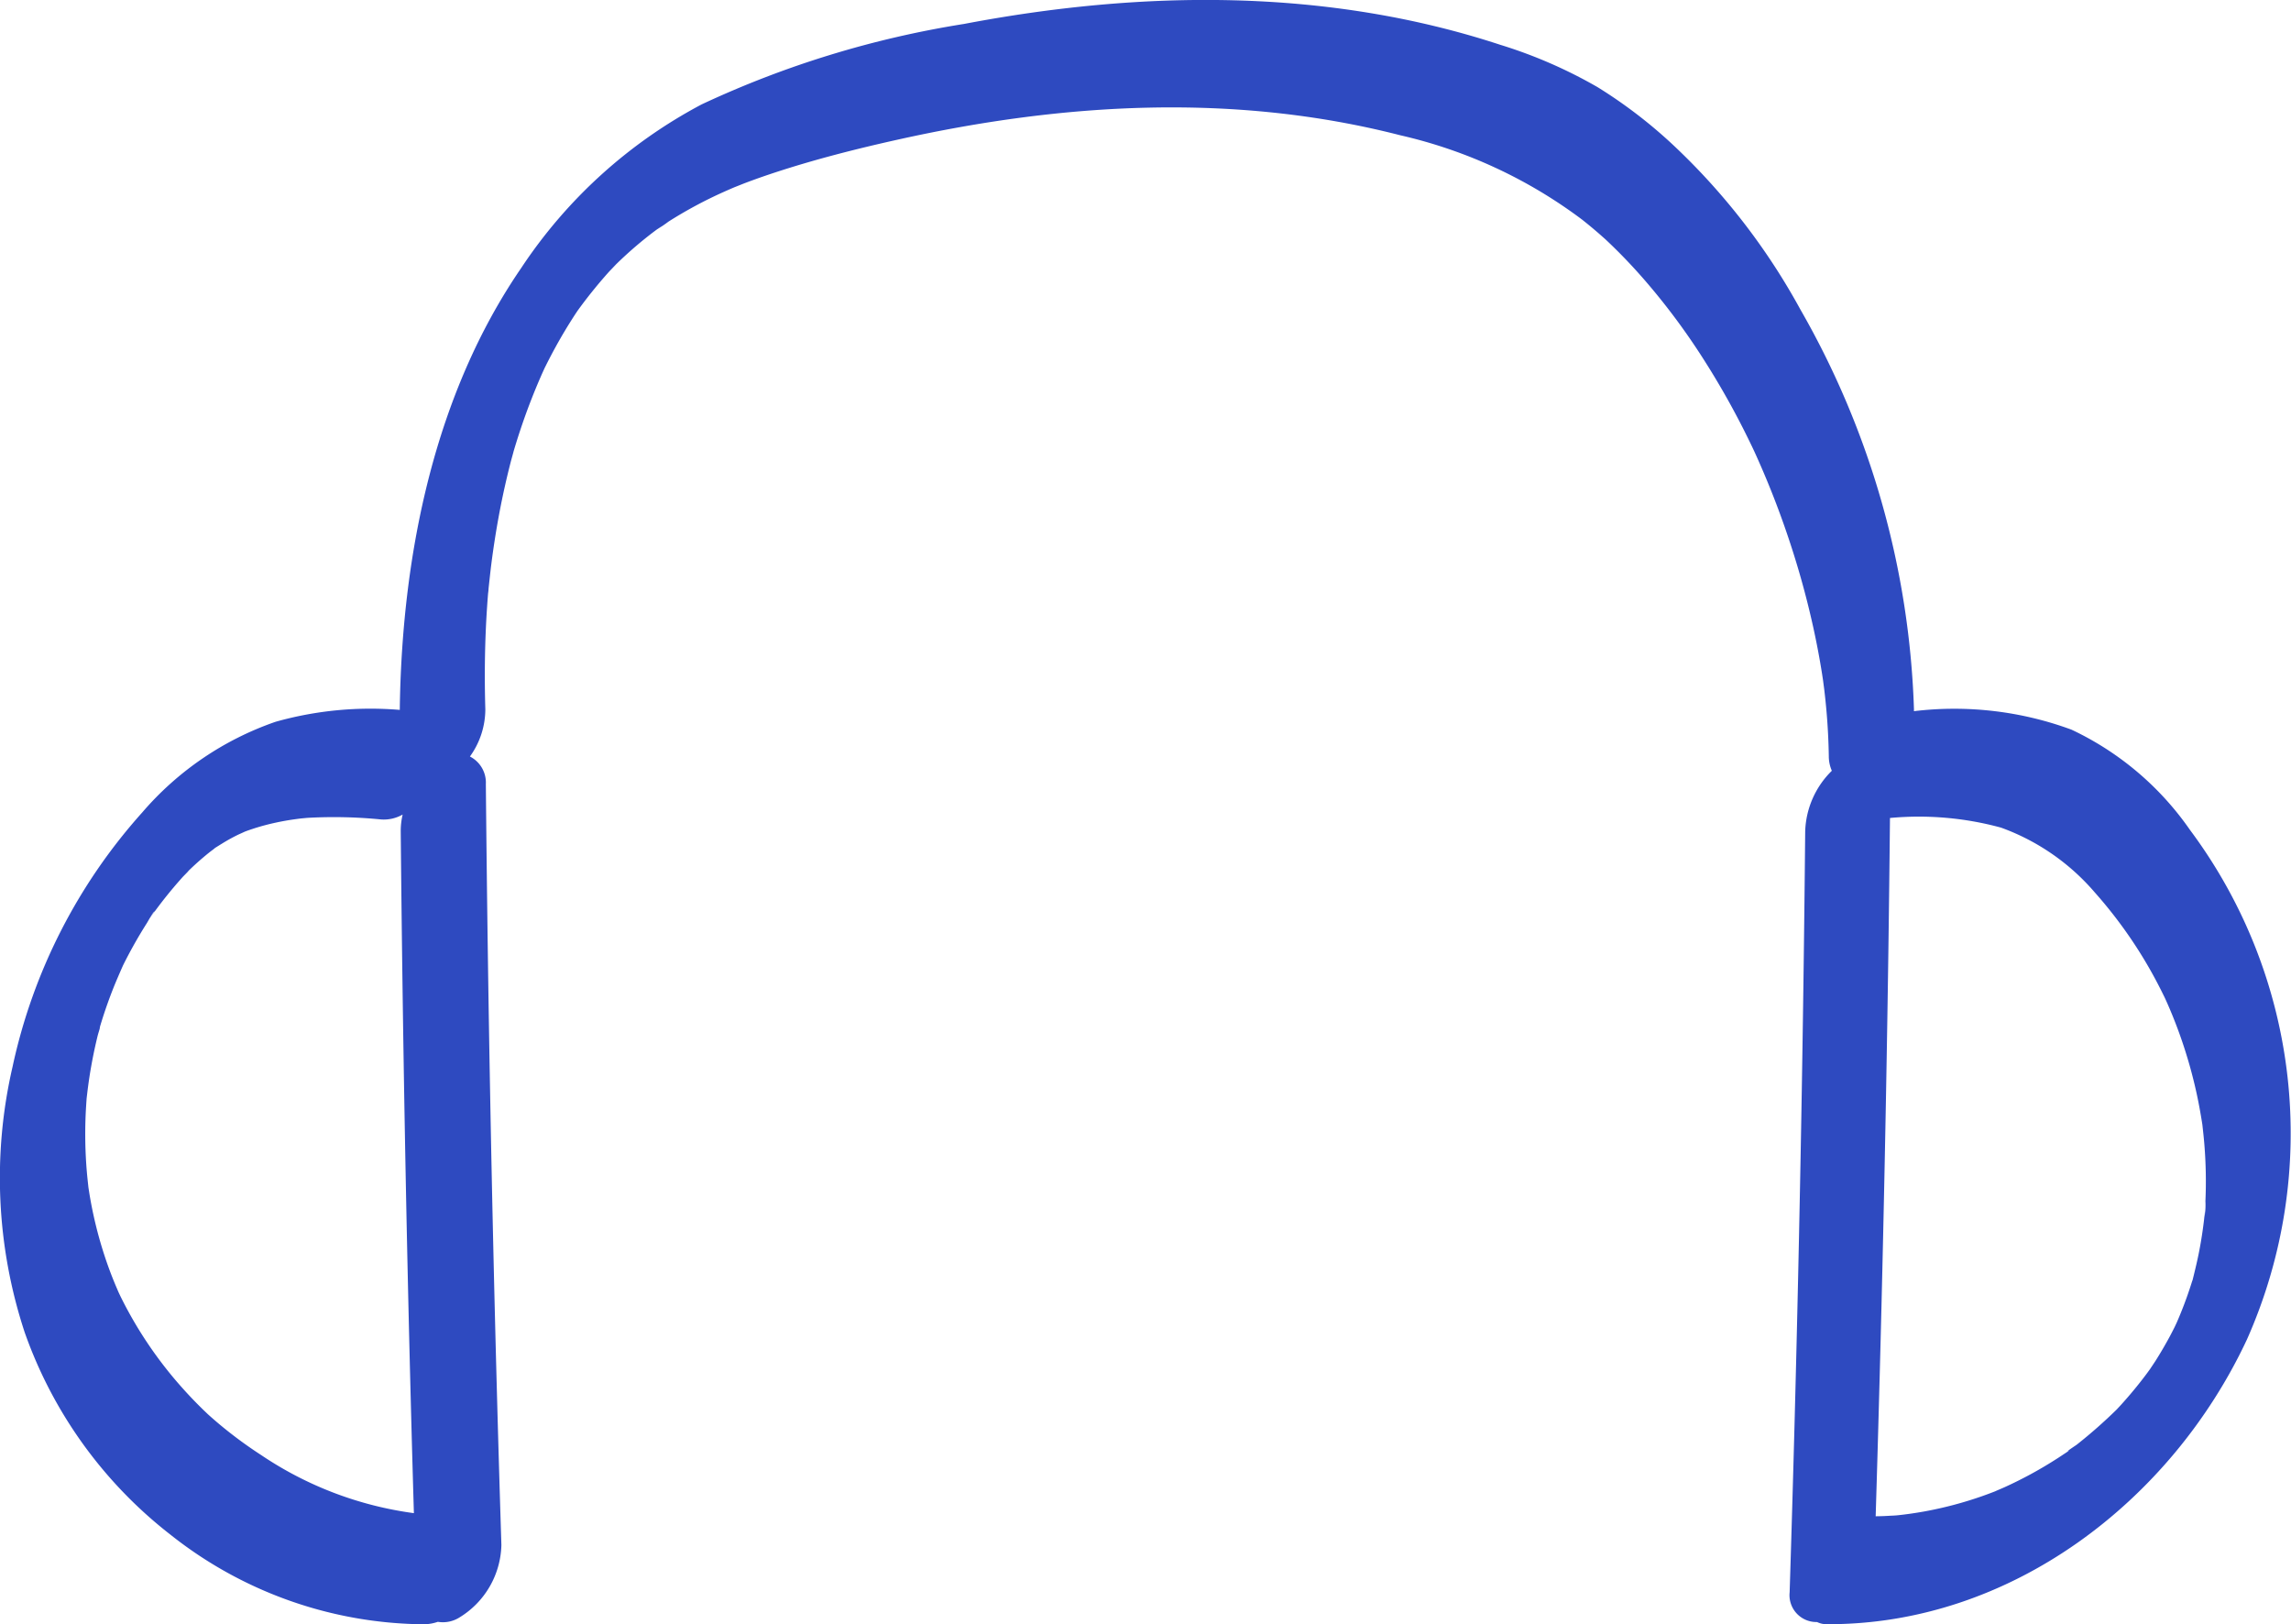 <svg id="Layer_1" data-name="Layer 1" xmlns="http://www.w3.org/2000/svg" width="111.271" height="78.884" viewBox="0 0 111.271 78.884"><defs><style>.cls-1{fill:#2e4ac0;}</style></defs><path class="cls-1" d="M1383.151,496.159l.001-.001a.455.455,0,0,1,.108-.099C1383.209,496.091,1383.155,496.132,1383.151,496.159Z" transform="translate(-1365.729 -458.882)"/><path class="cls-1" d="M1472.093,499.186a14.531,14.531,0,0,0-5.753-4.868,16.454,16.454,0,0,0-7.654-.898c0-.03.003-.06.002-.09a41.683,41.683,0,0,0-5.52-19.424,31.958,31.958,0,0,0-5.99-7.806,23.397,23.397,0,0,0-3.854-2.984,22.995,22.995,0,0,0-4.734-2.06c-8.419-2.764-17.397-2.655-26.035-1.012a47.641,47.641,0,0,0-12.742,3.905,23.925,23.925,0,0,0-8.772,7.952c-4.203,6.124-5.755,13.826-5.891,21.145-.002.104-.002.208-.004.312a17.011,17.011,0,0,0-6.032.577,14.985,14.985,0,0,0-6.474,4.4,26.975,26.975,0,0,0-6.302,12.358,23.964,23.964,0,0,0,.591,12.897,21.462,21.462,0,0,0,7.071,9.817,20.031,20.031,0,0,0,12.311,4.357,2.137,2.137,0,0,0,.684-.119,1.504,1.504,0,0,0,1.059-.218,4.239,4.239,0,0,0,2.027-3.511q-.453-14.38-.659-28.765-.058-4.092-.096-8.185a1.423,1.423,0,0,0-.773-1.344,3.929,3.929,0,0,0,.748-2.293c-.05-1.668-.026-3.337.087-5.002q.021-.315.047-.63a2.187,2.187,0,0,0,.024-.238c.043-.398.084-.795.134-1.192q.16-1.253.394-2.496.234-1.235.547-2.453c.022-.086.157-.565.128-.476l.039-.132q.191-.637.407-1.266.401-1.163.894-2.291c.06-.137.122-.273.184-.409l.042-.083q.289-.581.607-1.147.274-.487.571-.962.159-.255.325-.505l.045-.067.006-.009a23.35,23.35,0,0,1,1.498-1.861c.114-.126.241-.244.348-.376l-.092.113c.05-.058.103-.117.141-.154q.461-.449.95-.867.427-.364.875-.703c.048-.036.096-.072.144-.107a6.019,6.019,0,0,0,.551-.372,21.069,21.069,0,0,1,2.695-1.447c.175-.079.351-.155.528-.23.011-.002.421-.167.486-.192q.729-.276,1.47-.518c1.973-.647,3.994-1.159,6.021-1.608,7.988-1.771,16.274-2.268,24.341-.198a23.361,23.361,0,0,1,8.832,4.097q.406.321.797.66c.081.07.16.142.241.212.008.007.057.051.091.081l.04.037c.098.093.196.186.293.28q.826.802,1.581,1.674a32.689,32.689,0,0,1,2.79,3.734,39.264,39.264,0,0,1,2.378,4.258c.048.099.095.199.142.298q.119.26.234.521.248.562.48,1.131.462,1.133.859,2.292a42.18,42.18,0,0,1,1.301,4.623q.25,1.135.431,2.284c.008.048.028.185.045.295.009.074.05.381.056.427q.066.553.114,1.108.092,1.076.109,2.157a1.75,1.75,0,0,0,.147.694,4.306,4.306,0,0,0-1.294,2.943q-.135,14.386-.517,28.768-.109,4.091-.238,8.182a1.305,1.305,0,0,0,1.33,1.448,1.027,1.027,0,0,0,.468.105c8.912.044,16.729-5.95,20.413-13.828A24.646,24.646,0,0,0,1472.093,499.186Zm-95.788,28.797c-.165-.14-.328-.282-.488-.427-.013-.014-.204-.195-.242-.233q-.52-.507-1.004-1.051a19.78,19.78,0,0,1-2.986-4.425c-.012-.024-.067-.141-.097-.205l-.035-.08c-.095-.223-.19-.445-.278-.671q-.262-.669-.474-1.357a20.204,20.204,0,0,1-.632-2.695c-.016-.1-.031-.199-.046-.299l-.009-.084c-.024-.222-.048-.443-.067-.665q-.061-.714-.074-1.431-.012-.669.016-1.339c.011-.255.028-.51.045-.765l.005-.055c.013-.107.031-.256.031-.262a23.001,23.001,0,0,1,.497-2.736c.029-.118.07-.241.105-.365a.765.765,0,0,1,.032-.16l.022-.07c.003-.019.008-.038.01-.056l-.005.038c.029-.093.057-.187.087-.28q.22-.686.483-1.358c.155-.396.327-.784.497-1.173.025-.051.051-.102.076-.153q.195-.386.405-.764.326-.588.687-1.156c.05-.079.319-.572.369-.562.001,0-.438.61-.104.157.076-.103.15-.207.227-.31q.498-.668,1.047-1.296.102-.116.205-.231c.017-.019.475-.475.177-.198-.275.256.051-.048.117-.112q.185-.179.376-.352.305-.275.627-.532c.08-.064.166-.122.244-.188l.027-.024.036-.022c.233-.144.462-.291.702-.422q.18-.098.365-.189c.029-.014.258-.116.344-.157l.114-.043c.168-.058.335-.115.505-.166q.407-.123.823-.214.469-.104.945-.171c.106-.015.212-.029.319-.042.045-.005.284-.026.311-.03a23.162,23.162,0,0,1,3.602.077,1.841,1.841,0,0,0,1.041-.239,3.532,3.532,0,0,0-.093.819q.135,14.386.517,28.768.058,2.171.122,4.341a17.399,17.399,0,0,1-7.415-2.82A20.631,20.631,0,0,1,1376.305,527.983Zm21.391-58.002.016-.012C1397.984,469.765,1397.815,469.898,1397.696,469.982Zm53.211,10.766.01.022C1450.886,480.701,1450.832,480.584,1450.907,480.747Zm21.355,40.172c.007-.026.013-.051.018-.071C1472.274,520.871,1472.269,520.895,1472.261,520.92Zm.582-3.69a3.348,3.348,0,0,1-.048.763c.004-.014.049-.444.013-.162-.016.126-.027.253-.043.379q-.086.711-.221,1.414c-.084.438-.188.871-.295,1.304-.012.046-.02.081-.027.11-.017.047-.034.092-.045.13q-.115.365-.244.726-.219.613-.48,1.21c-.032.072-.069.146-.102.219-.081.159-.161.319-.246.476q-.323.599-.687,1.174c-.037.058-.192.288-.257.387-.073.102-.151.209-.185.254q-.381.509-.793.993-.206.242-.419.478c-.076.084-.154.166-.231.25a23.972,23.972,0,0,1-1.94,1.708c-.034.026-.312.207-.471.329.085-.053.159-.077-.034.05l-.074.049-.003.007.001-.006c-.101.067-.201.135-.302.2q-.646.419-1.322.788-.635.346-1.294.646c-.118.054-.512.218-.447.196-.205.08-.41.157-.618.23a18.445,18.445,0,0,1-2.872.76c-.432.077-.869.14-1.306.184-.045.003-.134.01-.163.011-.151.006-.301.017-.452.023q-.205.008-.409.01.42-13.681.616-27.367.046-3.273.079-6.545a15.17,15.17,0,0,1,5.392.468,10.867,10.867,0,0,1,4.553,3.145,21.968,21.968,0,0,1,3.202,4.714c.058.114.114.23.171.344l.05.105c.03.068.091.202.101.225q.058.132.115.265.301.708.554,1.435a23.224,23.224,0,0,1,.756,2.68c.102.469.187.941.263,1.415l.015.093c.002.023.006.057.011.105.032.286.063.571.086.858A22.122,22.122,0,0,1,1472.843,517.23Z" transform="translate(-1365.729 -458.882)"/></svg>